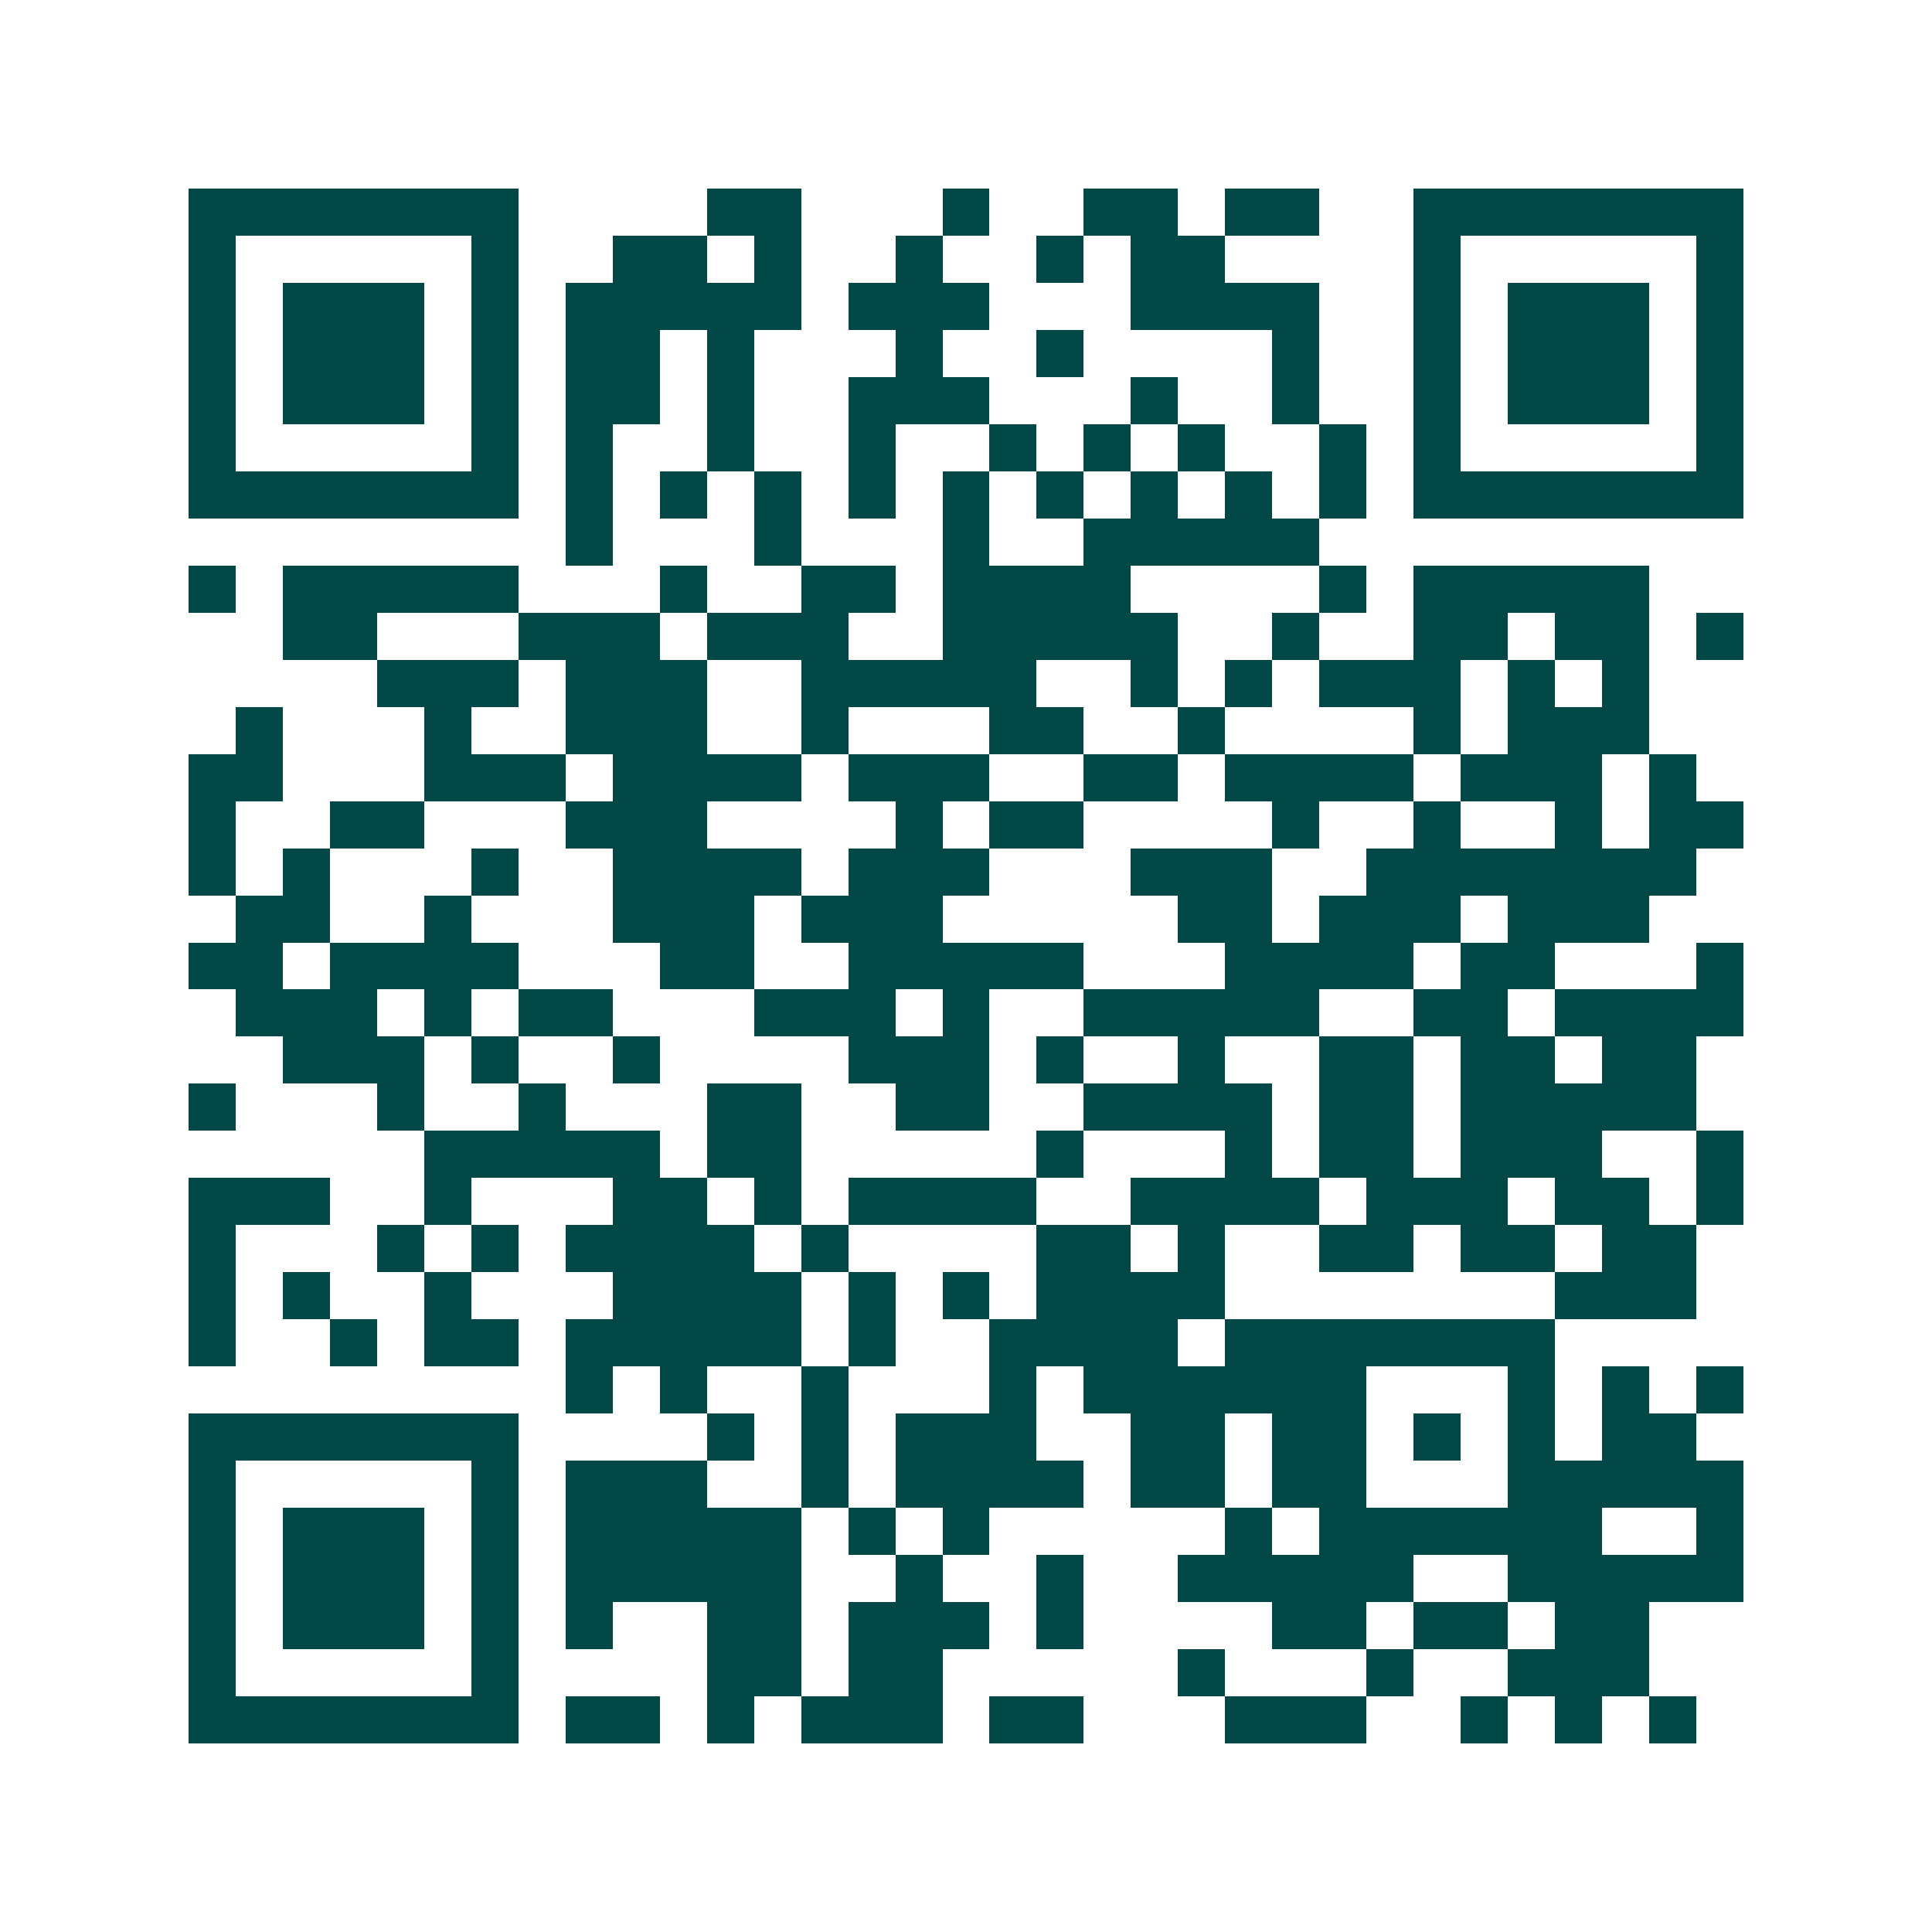 <svg xmlns="http://www.w3.org/2000/svg" width="200" height="200" viewBox="0 0 41 41" shape-rendering="crispEdges"><path fill="#ffffff" d="M0 0h41v41H0z"/><path stroke="#014847" d="M4 4.5h7m4 0h2m3 0h1m2 0h2m1 0h2m2 0h7M4 5.5h1m5 0h1m2 0h2m1 0h1m2 0h1m2 0h1m1 0h2m4 0h1m5 0h1M4 6.5h1m1 0h3m1 0h1m1 0h5m1 0h3m3 0h4m2 0h1m1 0h3m1 0h1M4 7.5h1m1 0h3m1 0h1m1 0h2m1 0h1m3 0h1m2 0h1m4 0h1m2 0h1m1 0h3m1 0h1M4 8.5h1m1 0h3m1 0h1m1 0h2m1 0h1m2 0h3m3 0h1m2 0h1m2 0h1m1 0h3m1 0h1M4 9.5h1m5 0h1m1 0h1m2 0h1m2 0h1m2 0h1m1 0h1m1 0h1m2 0h1m1 0h1m5 0h1M4 10.5h7m1 0h1m1 0h1m1 0h1m1 0h1m1 0h1m1 0h1m1 0h1m1 0h1m1 0h1m1 0h7M12 11.5h1m3 0h1m3 0h1m2 0h5M4 12.5h1m1 0h5m3 0h1m2 0h2m1 0h4m4 0h1m1 0h5M6 13.5h2m3 0h3m1 0h3m2 0h5m2 0h1m2 0h2m1 0h2m1 0h1M8 14.5h3m1 0h3m2 0h5m2 0h1m1 0h1m1 0h3m1 0h1m1 0h1M5 15.5h1m3 0h1m2 0h3m2 0h1m3 0h2m2 0h1m4 0h1m1 0h3M4 16.5h2m3 0h3m1 0h4m1 0h3m2 0h2m1 0h4m1 0h3m1 0h1M4 17.5h1m2 0h2m3 0h3m4 0h1m1 0h2m4 0h1m2 0h1m2 0h1m1 0h2M4 18.5h1m1 0h1m3 0h1m2 0h4m1 0h3m3 0h3m2 0h7M5 19.5h2m2 0h1m3 0h3m1 0h3m5 0h2m1 0h3m1 0h3M4 20.5h2m1 0h4m3 0h2m2 0h5m3 0h4m1 0h2m3 0h1M5 21.5h3m1 0h1m1 0h2m3 0h3m1 0h1m2 0h5m2 0h2m1 0h4M6 22.5h3m1 0h1m2 0h1m4 0h3m1 0h1m2 0h1m2 0h2m1 0h2m1 0h2M4 23.5h1m3 0h1m2 0h1m3 0h2m2 0h2m2 0h4m1 0h2m1 0h5M9 24.5h5m1 0h2m5 0h1m3 0h1m1 0h2m1 0h3m2 0h1M4 25.5h3m2 0h1m3 0h2m1 0h1m1 0h4m2 0h4m1 0h3m1 0h2m1 0h1M4 26.5h1m3 0h1m1 0h1m1 0h4m1 0h1m4 0h2m1 0h1m2 0h2m1 0h2m1 0h2M4 27.5h1m1 0h1m2 0h1m3 0h4m1 0h1m1 0h1m1 0h4m7 0h3M4 28.5h1m2 0h1m1 0h2m1 0h5m1 0h1m2 0h4m1 0h7M12 29.5h1m1 0h1m2 0h1m3 0h1m1 0h6m3 0h1m1 0h1m1 0h1M4 30.5h7m4 0h1m1 0h1m1 0h3m2 0h2m1 0h2m1 0h1m1 0h1m1 0h2M4 31.5h1m5 0h1m1 0h3m2 0h1m1 0h4m1 0h2m1 0h2m3 0h5M4 32.5h1m1 0h3m1 0h1m1 0h5m1 0h1m1 0h1m5 0h1m1 0h6m2 0h1M4 33.5h1m1 0h3m1 0h1m1 0h5m2 0h1m2 0h1m2 0h5m2 0h5M4 34.5h1m1 0h3m1 0h1m1 0h1m2 0h2m1 0h3m1 0h1m4 0h2m1 0h2m1 0h2M4 35.5h1m5 0h1m4 0h2m1 0h2m5 0h1m3 0h1m2 0h3M4 36.5h7m1 0h2m1 0h1m1 0h3m1 0h2m3 0h3m2 0h1m1 0h1m1 0h1"/></svg>
